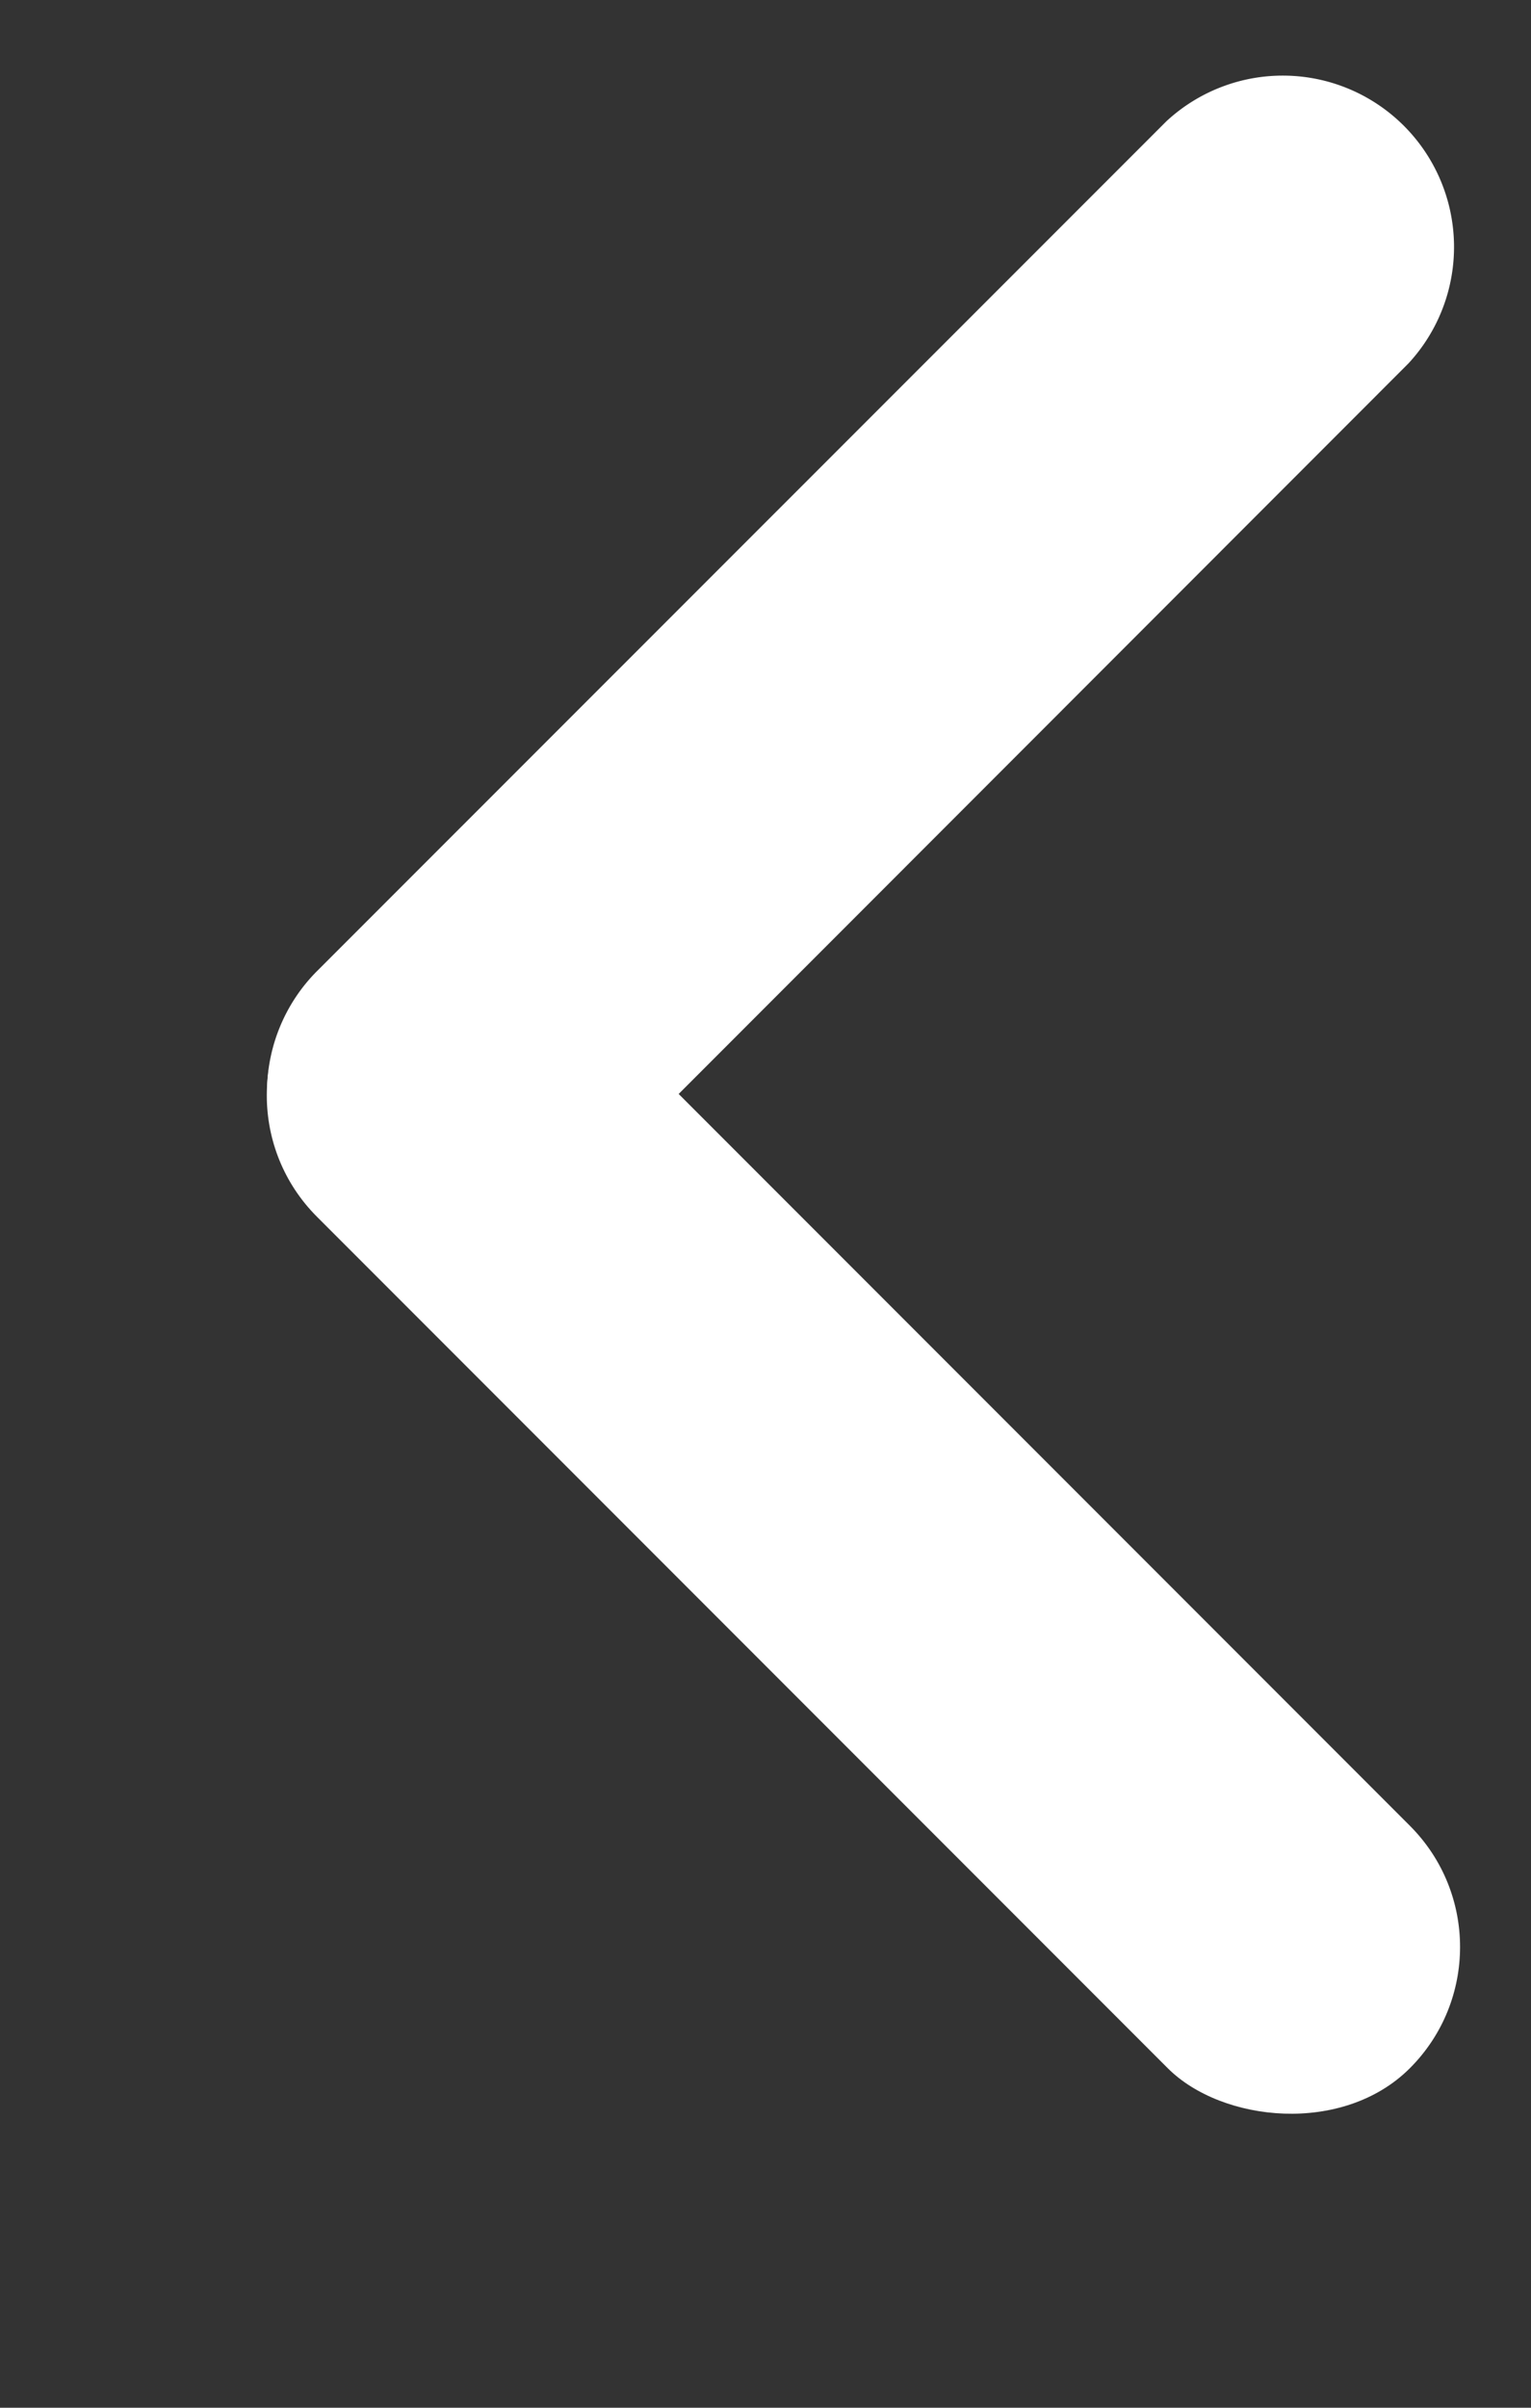 <svg width="7" height="11" fill="none" xmlns="http://www.w3.org/2000/svg"><rect width="100%" height="100%" fill="#333333" stroke="none"/><path d="M5.333.554A.783.783 0 016.44 1.66L2.558 5.543A.783.783 0 011.45 4.436L5.333.554z" fill="#fff"/><rect x="7" y="8.895" width="1.566" height="7.067" rx=".783" transform="rotate(135 7 8.895)" fill="#fff"/></svg>